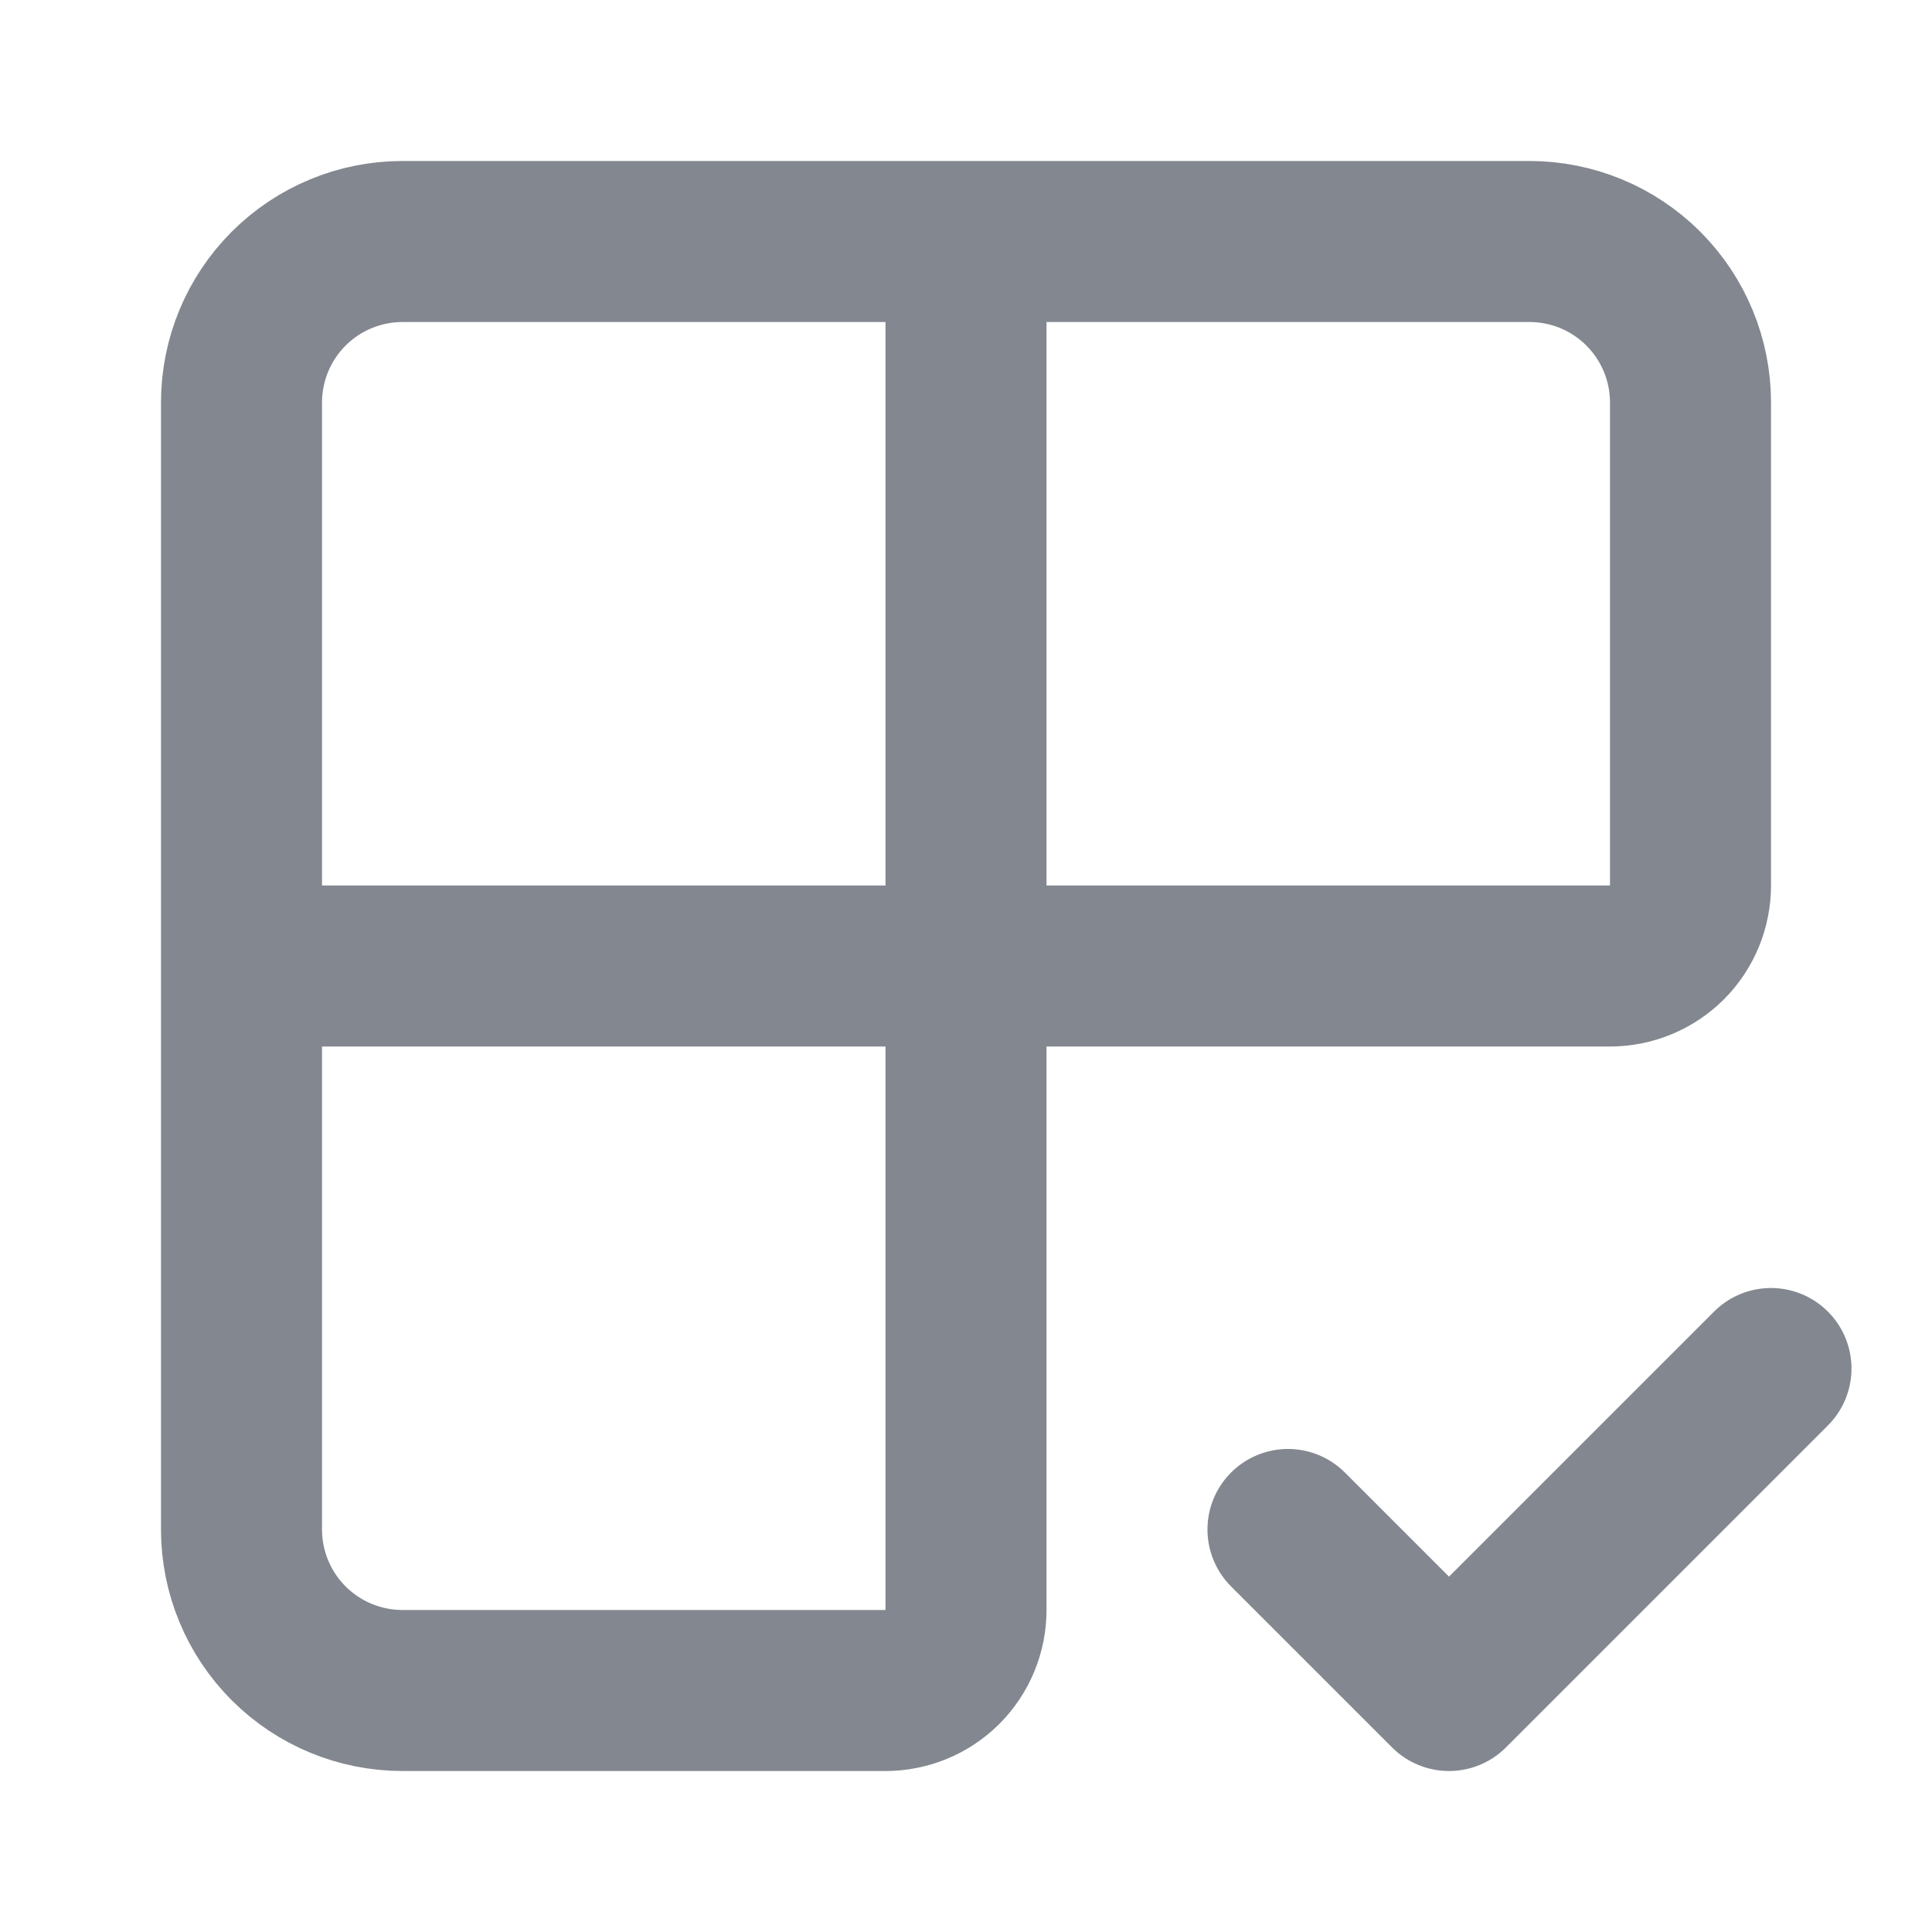 <svg width="32" height="32" viewBox="0 0 32 32" fill="none" xmlns="http://www.w3.org/2000/svg">
<path d="M16 4V26.667C16 27.02 15.86 27.359 15.61 27.61C15.359 27.86 15.02 28 14.667 28H6.667C5.959 28 5.281 27.719 4.781 27.219C4.281 26.719 4 26.041 4 25.333V6.667C4 5.959 4.281 5.281 4.781 4.781C5.281 4.281 5.959 4 6.667 4H25.333C26.041 4 26.719 4.281 27.219 4.781C27.719 5.281 28 5.959 28 6.667V14.667C28 15.02 27.86 15.359 27.61 15.61C27.359 15.86 27.02 16 26.667 16H4" stroke="#83878F" stroke-width="2.667" stroke-linecap="round" stroke-linejoin="round"/>
<path d="M21.333 25.333L24 28L29.333 22.667" stroke="#83878F" stroke-width="2.667" stroke-linecap="round" stroke-linejoin="round"/>
</svg>
